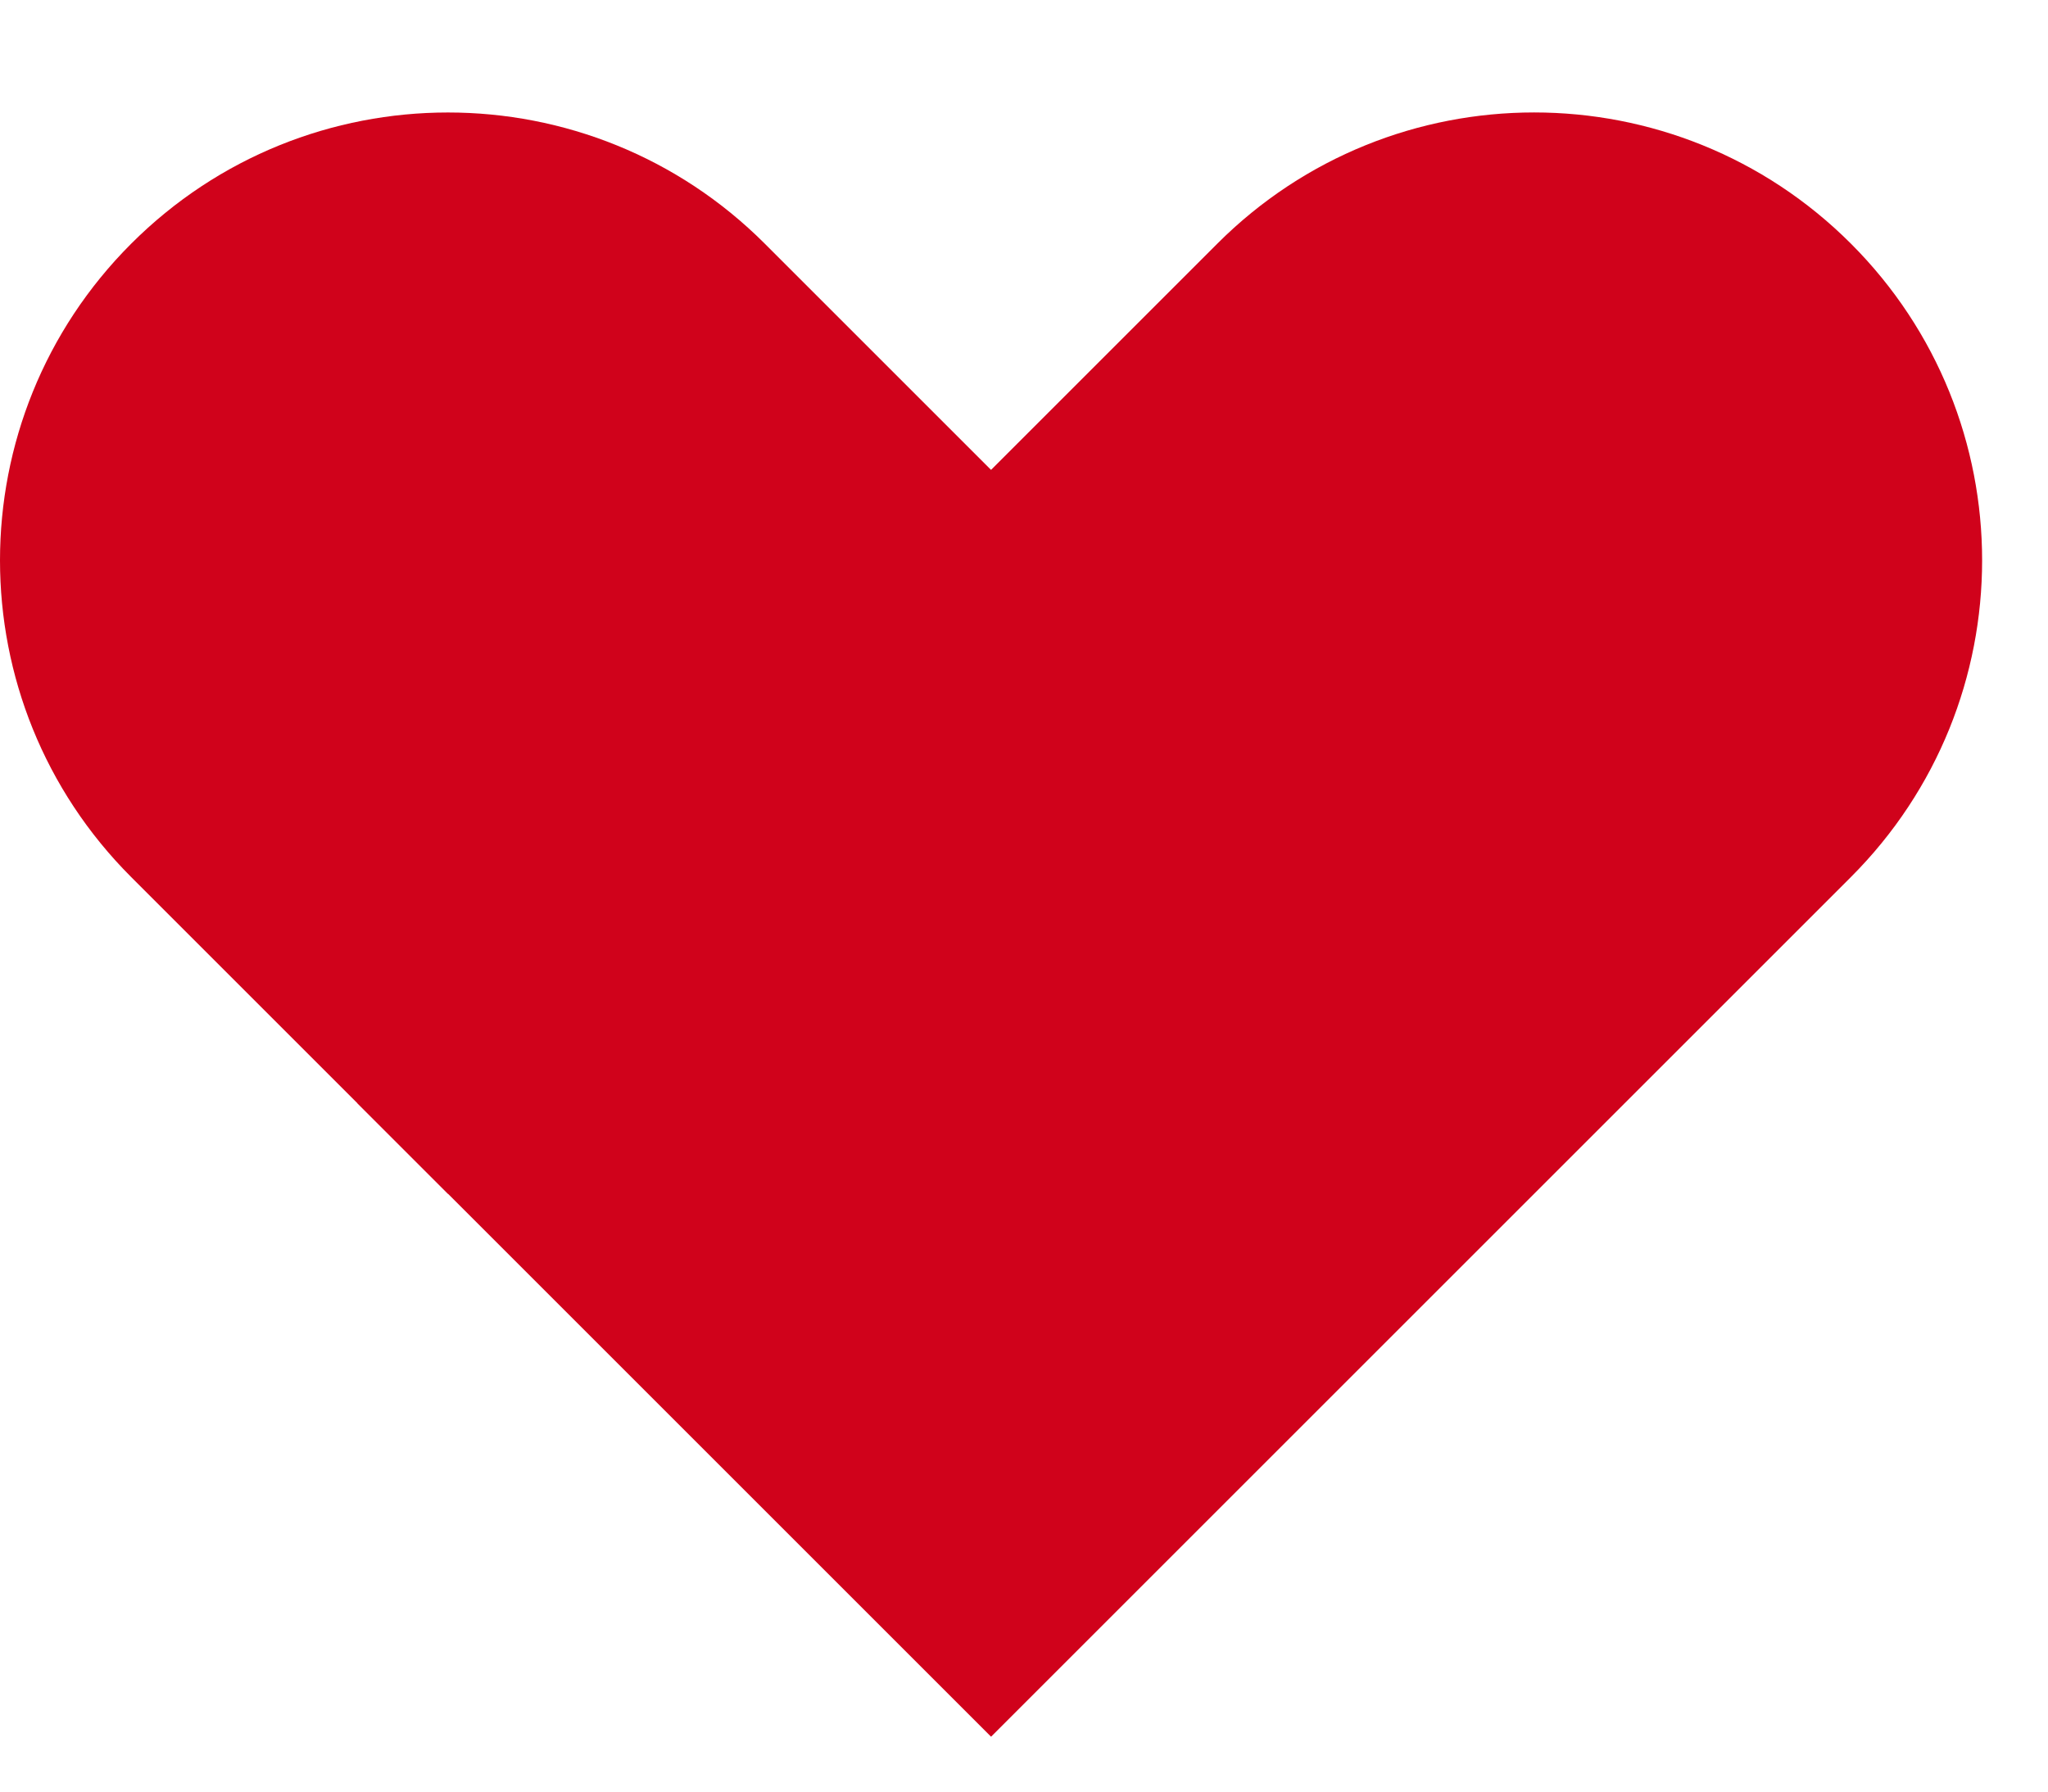 <?xml version="1.0" encoding="UTF-8"?>
<svg width="16px" height="14px" viewBox="0 0 16 14" version="1.1" xmlns="http://www.w3.org/2000/svg" xmlns:xlink="http://www.w3.org/1999/xlink">
    <!-- Generator: Sketch 55 (78076) - https://sketchapp.com -->
    <title>Group</title>
    <desc>Created with Sketch.</desc>
    <g id="Symbols" stroke="none" stroke-width="1" fill="none" fill-rule="evenodd">
        <g id="liked" transform="translate(-3, -1)" fill="#D0021B">
            <g id="Group" transform="translate(1, 0)">
                <path d="M5.5,1.879 L9,1.879 L9,8.879 L5.5,8.879 C3.567,8.879 2,7.312 2,5.379 L2,5.379 C2,3.446 3.567,1.879 5.5,1.879 Z" id="Rectangle" transform="translate(5.5, 5.379) rotate(-315) translate(-5.5, -5.379) "></path>
                <path d="M11.864,1 L11.864,1 C13.797,1 15.364,2.567 15.364,4.5 L15.364,14 L8.364,14 L8.364,4.5 C8.364,2.567 9.931,1 11.864,1 Z" id="Rectangle-Copy" transform="translate(11.864, 7.5) rotate(-315) translate(-11.864, -7.5) "></path>
            </g>
        </g>
    </g>
</svg>